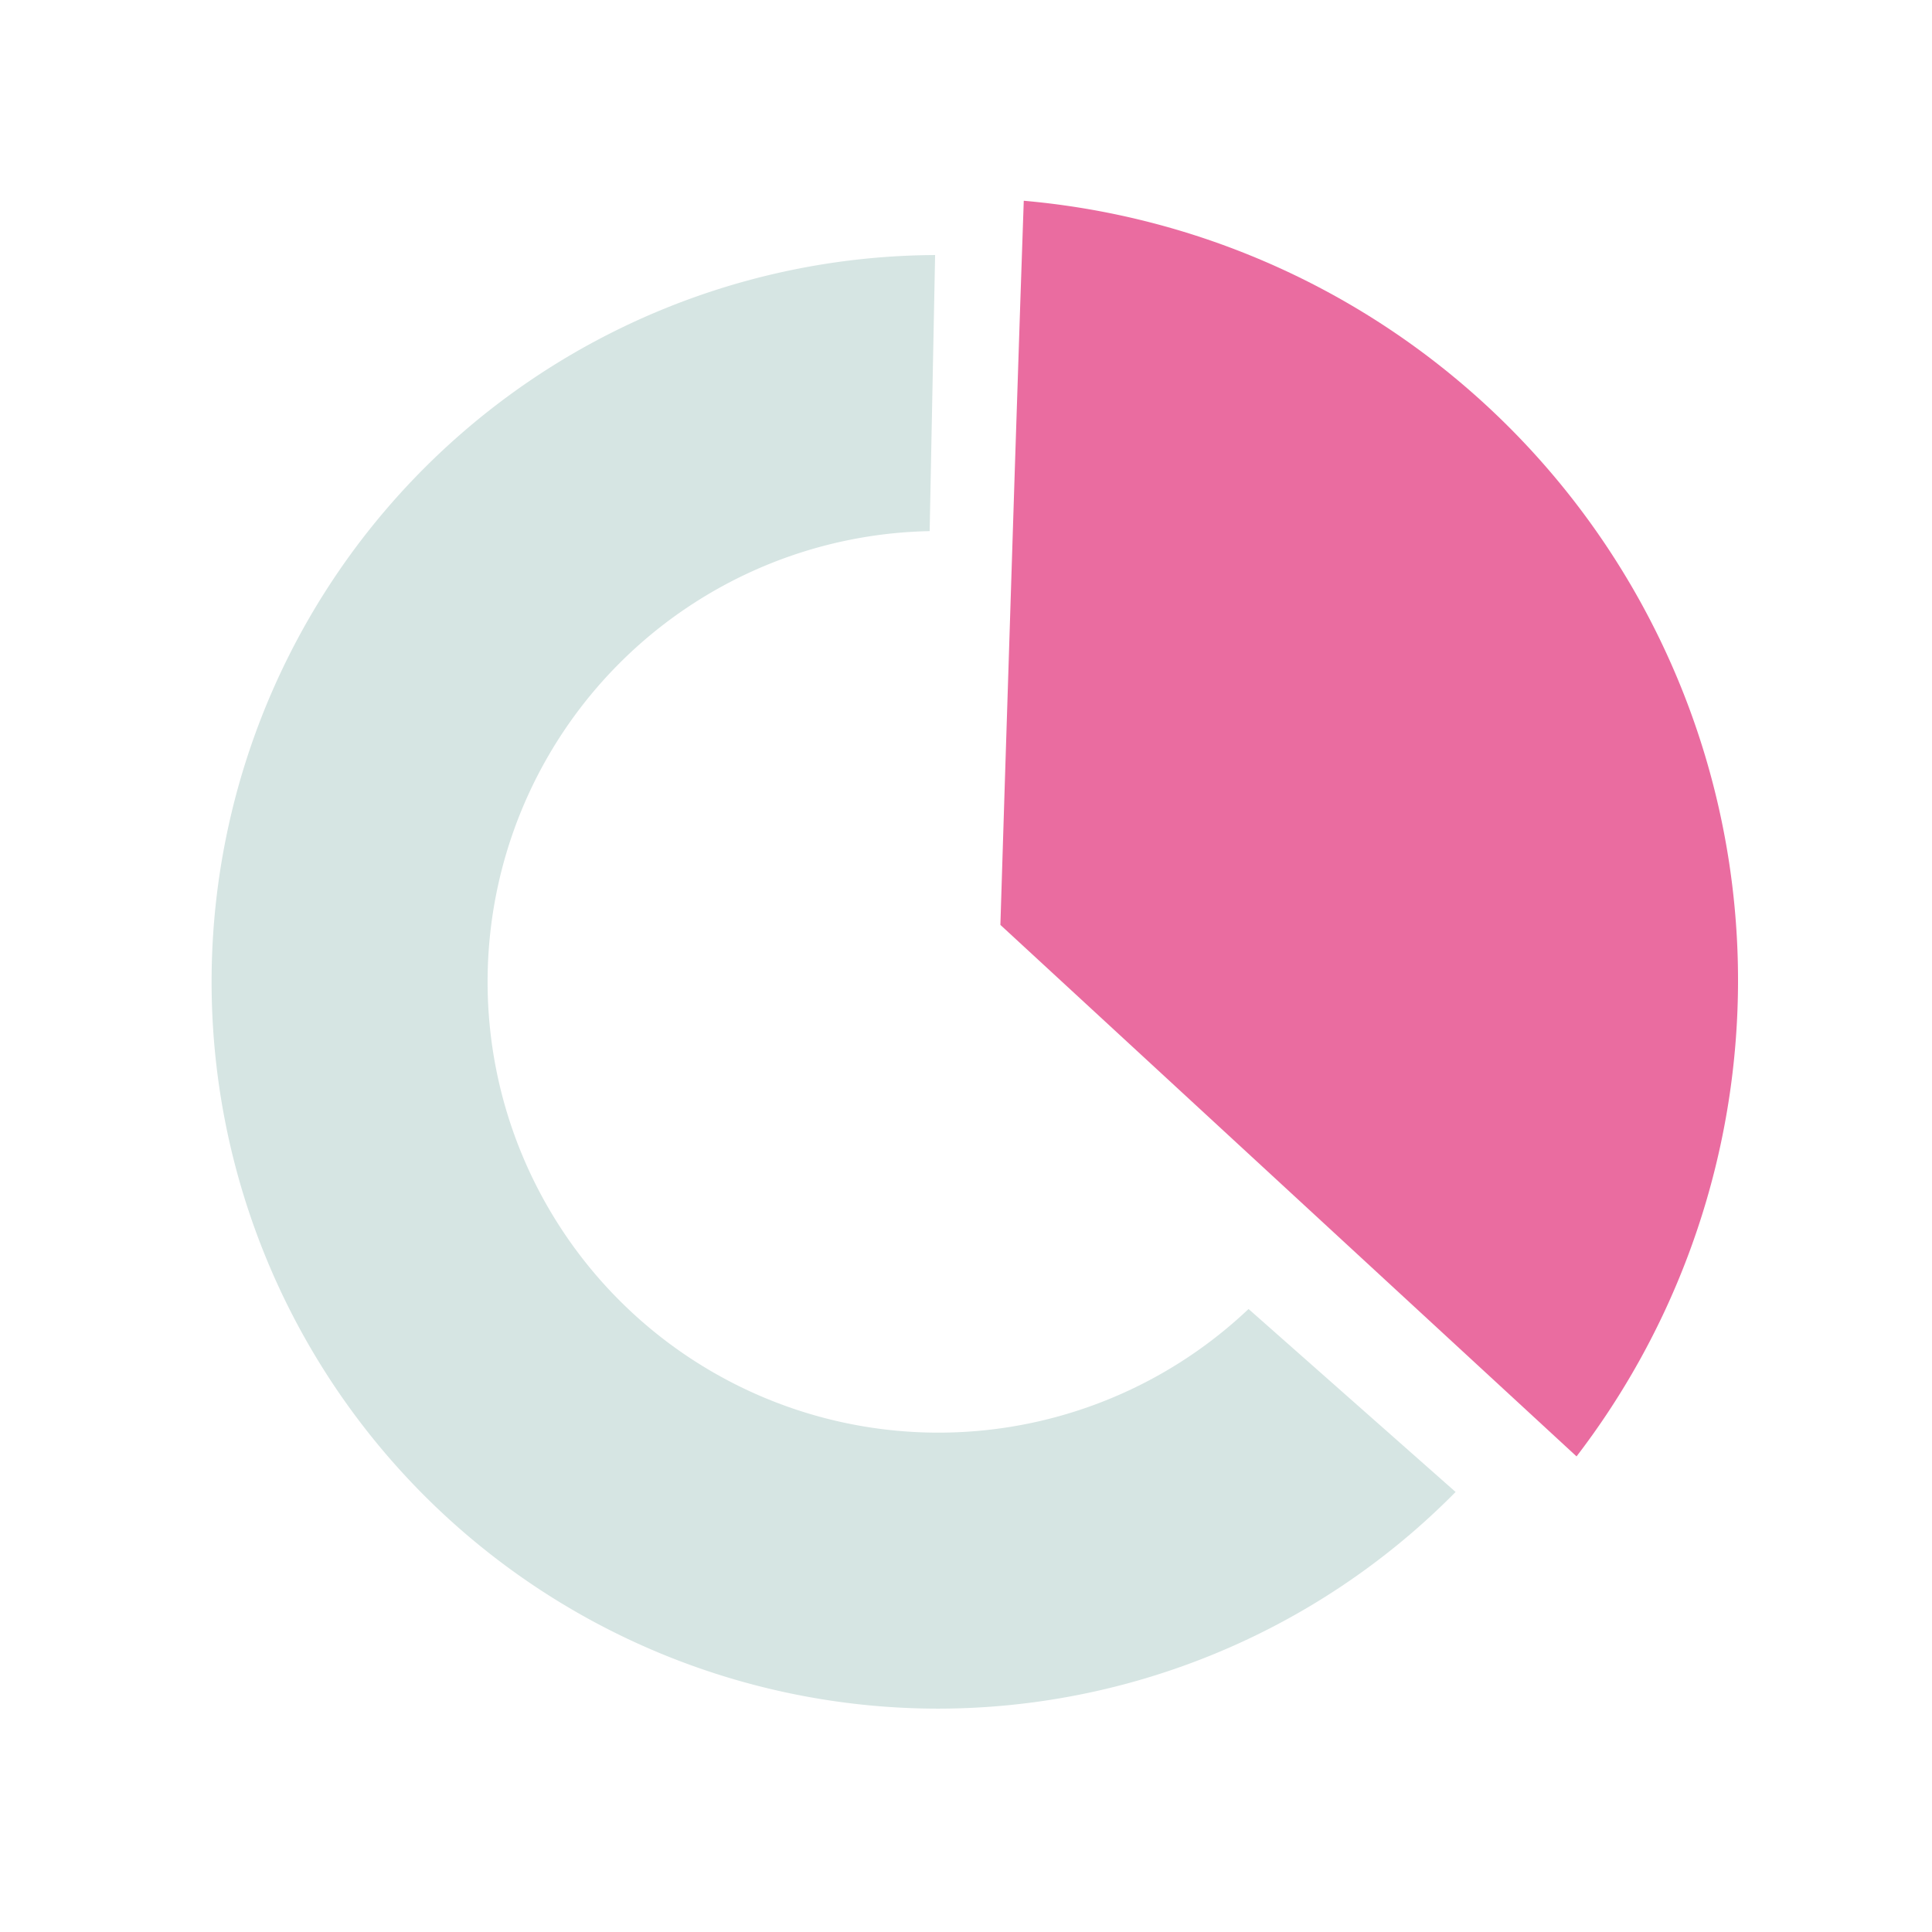 <svg xmlns="http://www.w3.org/2000/svg" xmlns:xlink="http://www.w3.org/1999/xlink" width="105" height="105" viewBox="0 0 105 105"><defs><clipPath id="a"><rect width="105" height="105" transform="translate(995 2157)" fill="none"/></clipPath><clipPath id="b"><path d="M599,34.361l16,77,91,5.235,10-23.235-43-38,1-50.516Z" fill="none"/></clipPath><clipPath id="c"><path d="M679.069,0c-.186,1.316-1.7,50.266-1.7,50.266L723,92.361s3.25-91.63,2.719-91.35S679.069,0,679.069,0Z" fill="none"/></clipPath></defs><g transform="translate(-995 -2157)" clip-path="url(#a)"><g transform="translate(372 2157)" clip-path="url(#b)"><path d="M674,92.861a39.5,39.5,0,1,1,39.5-39.5,39.545,39.545,0,0,1-39.5,39.5m0-64a24.5,24.5,0,1,0,24.5,24.5,24.528,24.528,0,0,0-24.5-24.5" fill="#d6e5e3"/></g><g transform="translate(372 2157)" clip-path="url(#c)"><path d="M717.044,59.2a42.529,42.529,0,1,1-36.193-48.037A42.531,42.531,0,0,1,717.044,59.2" fill="#ea6ca0"/></g></g></svg>